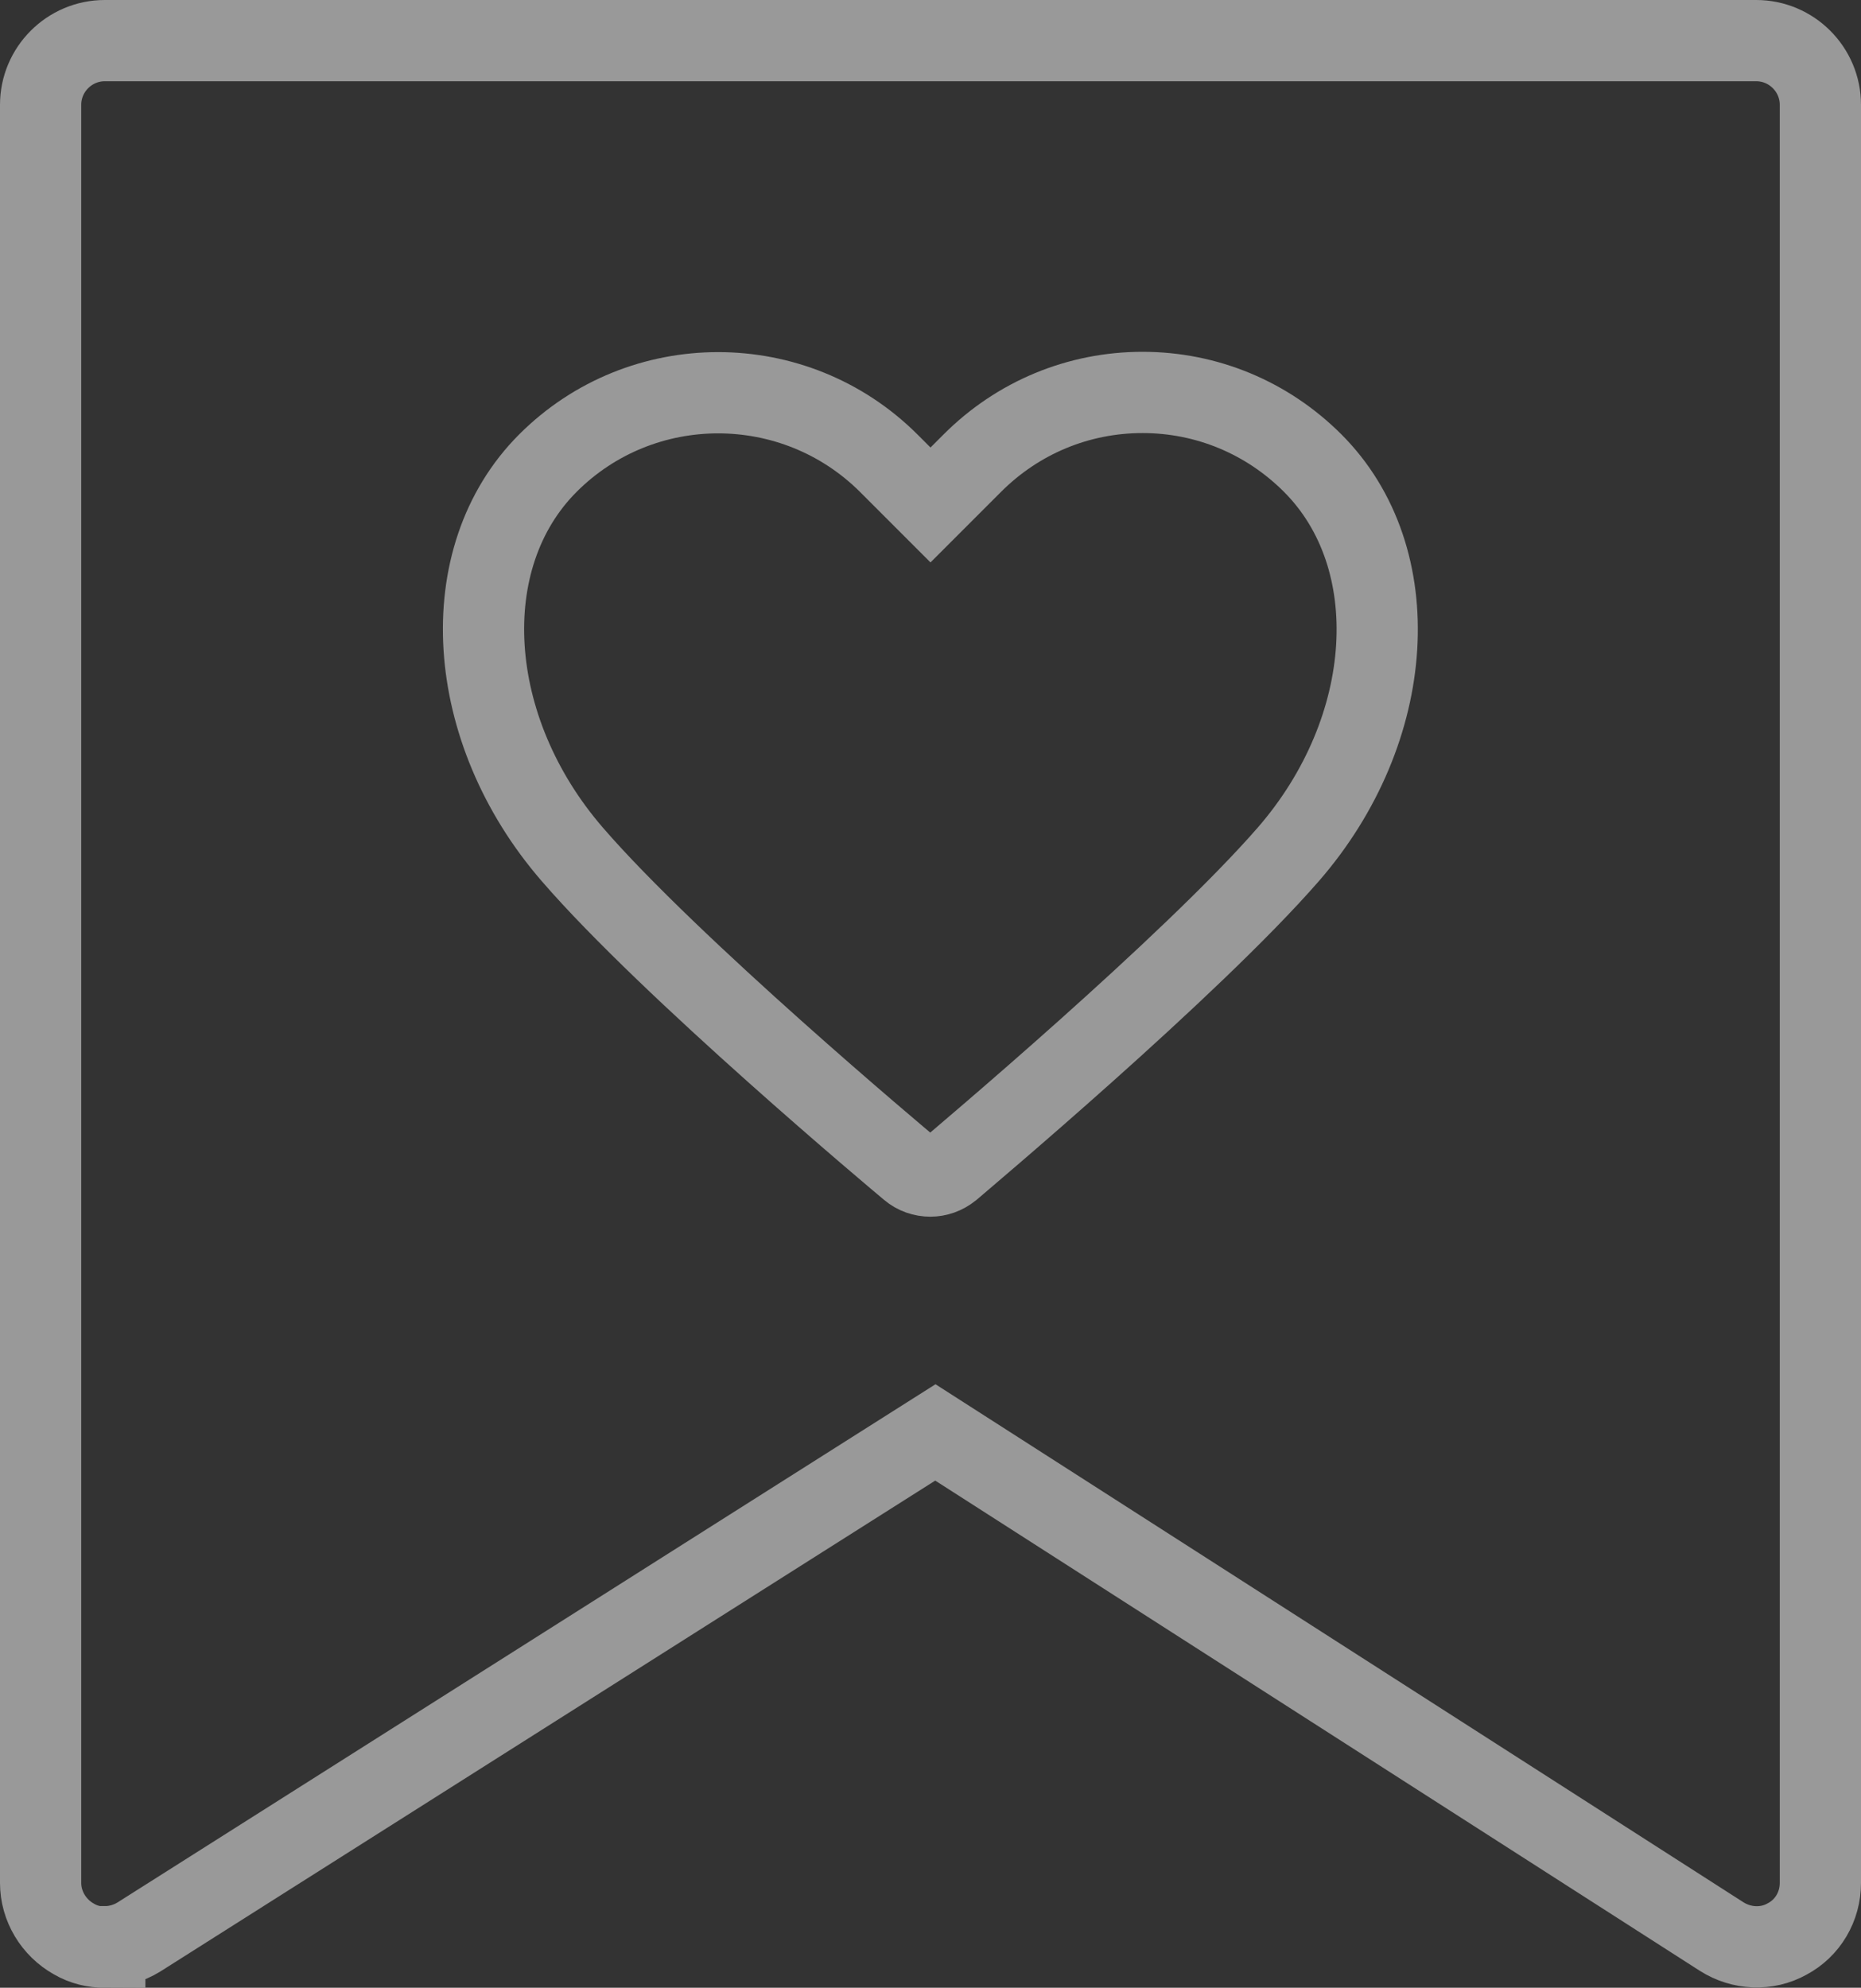 <?xml version="1.0" encoding="UTF-8"?><svg xmlns="http://www.w3.org/2000/svg" width="45.82" height="48.93" viewBox="0 0 45.82 48.93"><rect x="0" y="0" width="45.82" height="48.93" fill="#333333" stroke="none"/><defs><style>.d{fill:none;stroke:#fff;stroke-miterlimit:10;stroke-width:2px;}.e{opacity:.5;}</style></defs><g id="a"/><g id="b"><g id="c"><g class="e"><path class="d" d="M22.91,28.95c-.18,0-.36-.06-.5-.18-.24-.2-5.91-4.95-8.32-7.74-2.66-3.07-2.93-7.3-.6-9.63,2.31-2.31,6.07-2.31,8.39,0l1.03,1.03,1.03-1.03c1.12-1.12,2.61-1.74,4.19-1.74h0c1.58,0,3.07,.62,4.19,1.74,2.33,2.33,2.07,6.56-.6,9.63-2.42,2.78-8.08,7.53-8.32,7.74-.15,.12-.32,.18-.5,.18Z"/><path class="d" d="M2.58,47.93c-.26,0-.52-.06-.76-.2-.5-.28-.82-.81-.82-1.38V2.58c0-.87,.71-1.58,1.58-1.58H43.24c.87,0,1.58,.71,1.58,1.58V46.35c0,.58-.31,1.11-.82,1.38-.5,.28-1.12,.25-1.61-.06l-19.36-12.41L3.42,47.68c-.26,.16-.55,.24-.84,.24Z"/></g></g></g></svg>